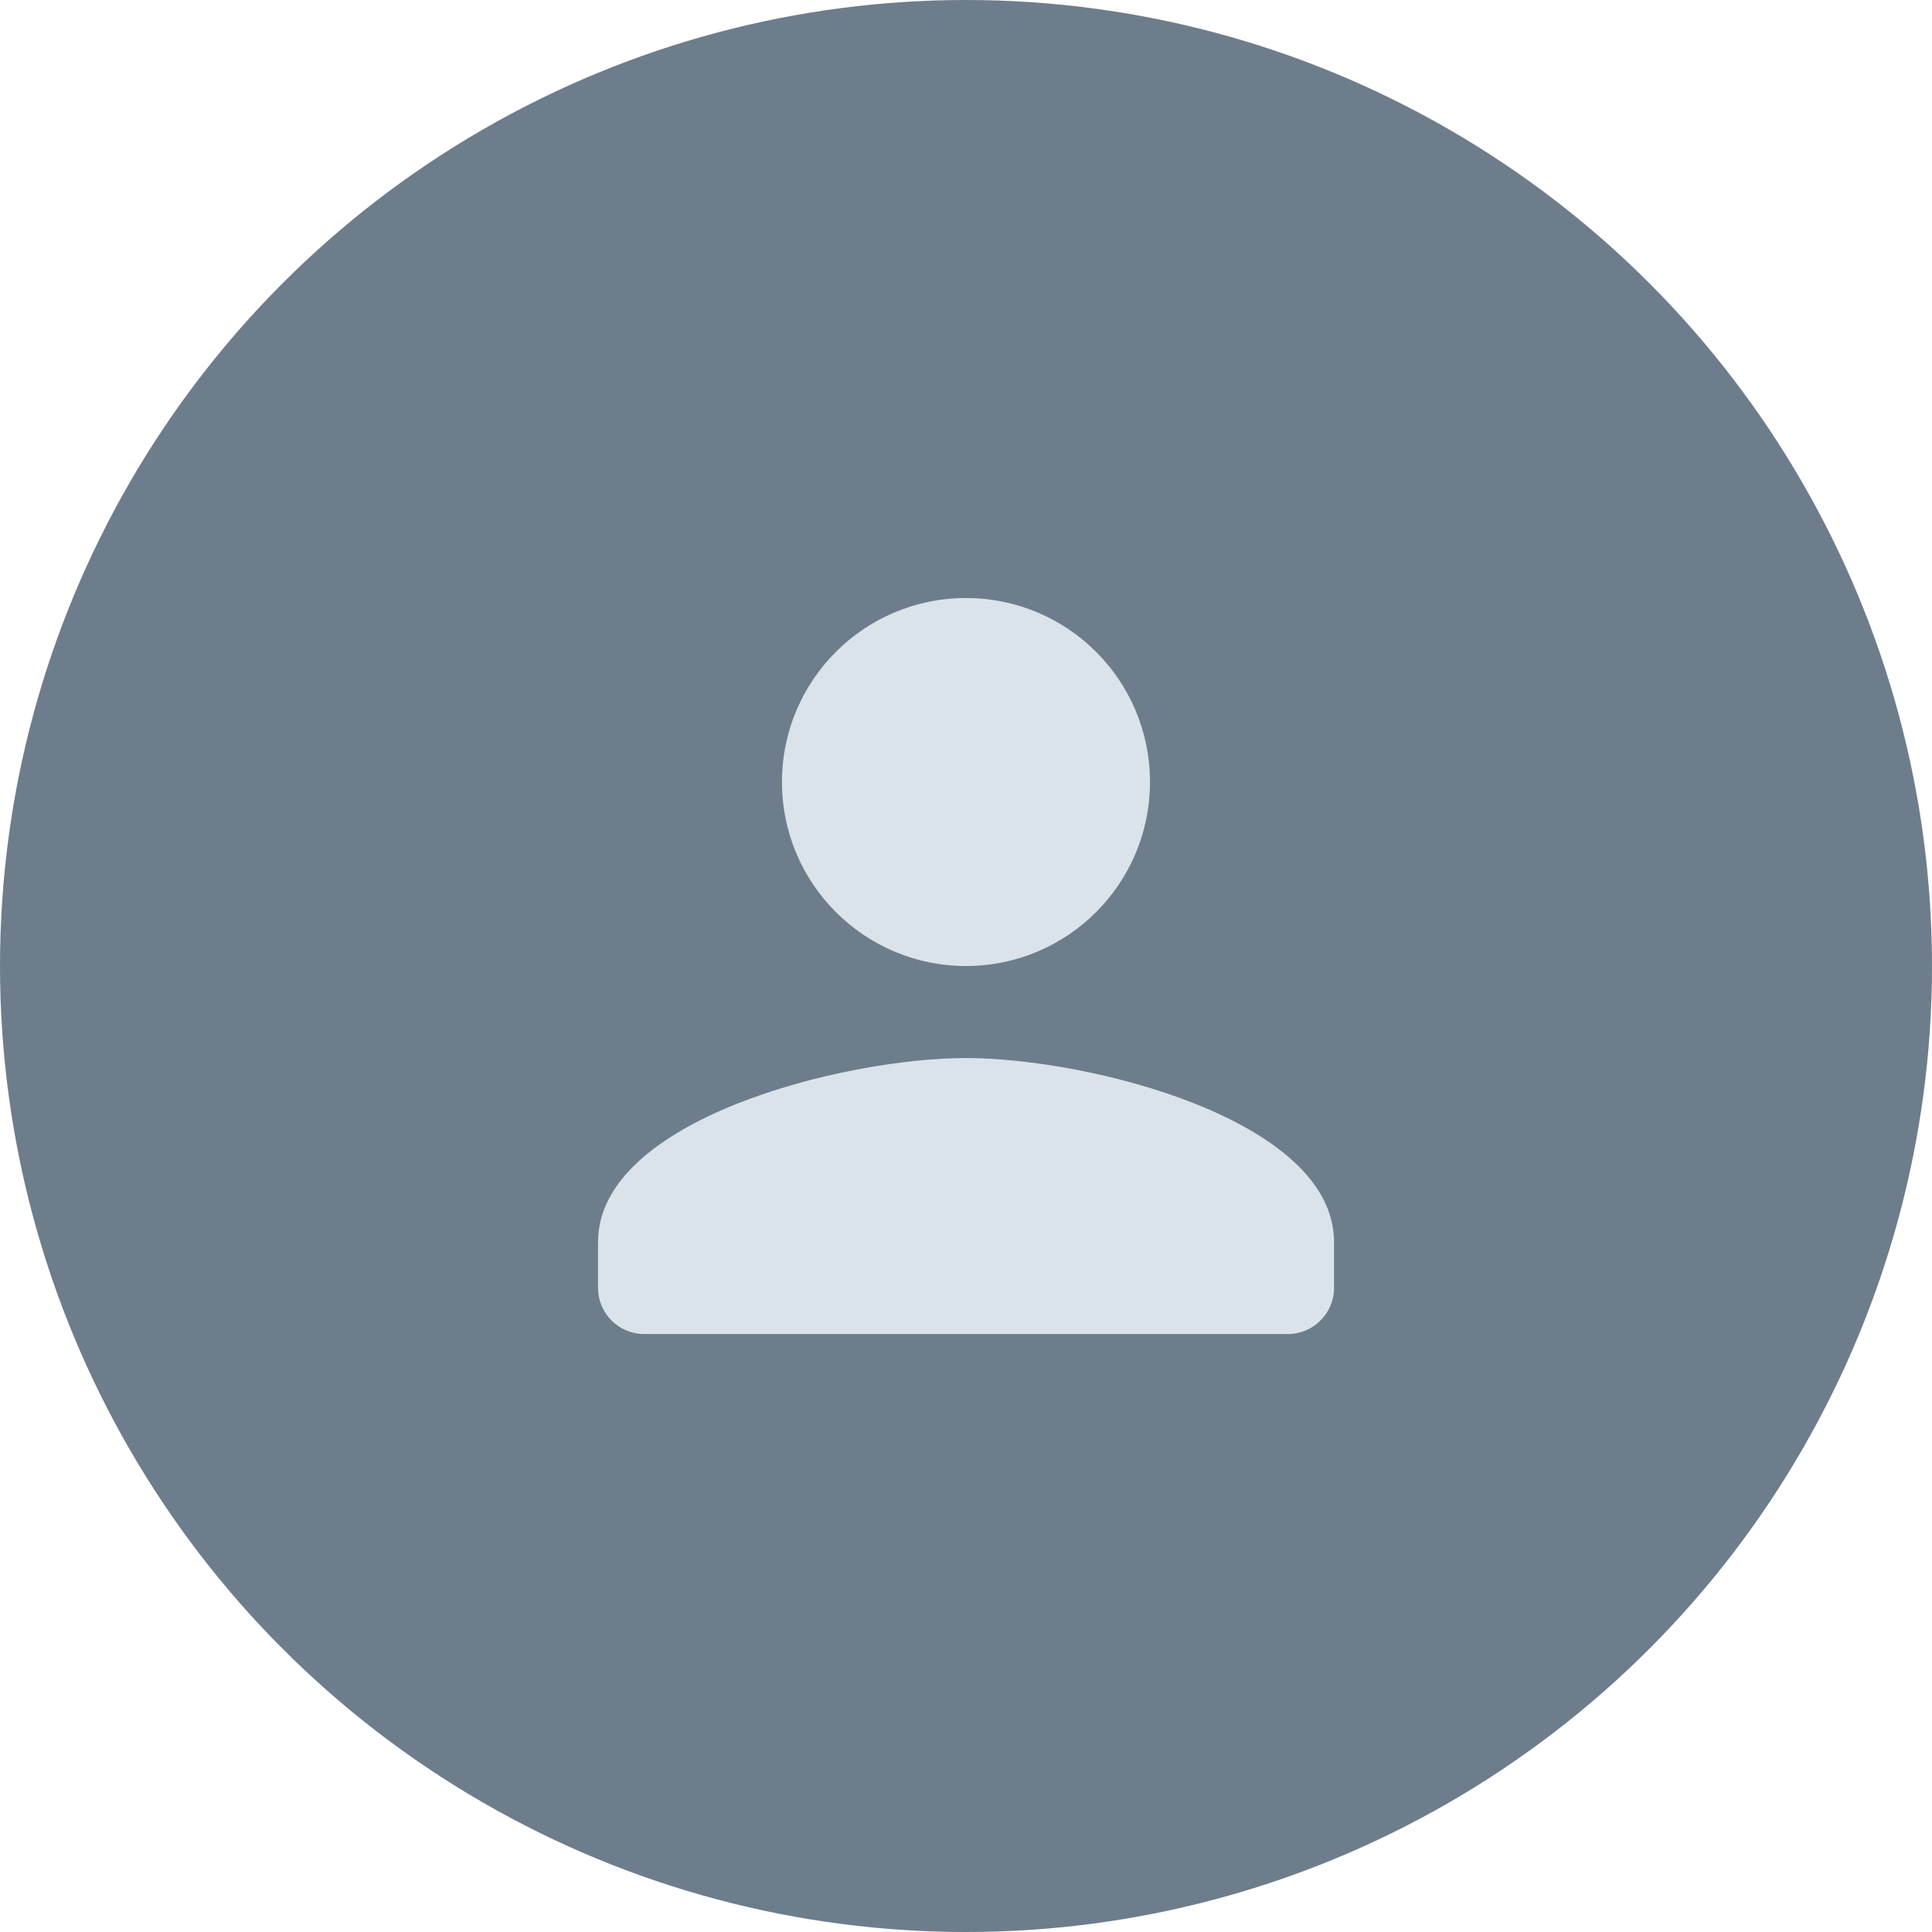 <svg width="39" height="39" viewBox="0 0 39 39" fill="none" xmlns="http://www.w3.org/2000/svg">
<g clip-path="url(#clip0_73067_311)">
<circle cx="19.5" cy="19.5" r="19.5" fill="#6D7D8B"/>
<path d="M19.5 21.358C21.98 21.358 26.929 22.602 26.929 25.072V26C26.929 26.511 26.511 26.929 26 26.929H13C12.49 26.929 12.072 26.511 12.072 26V25.072C12.072 22.602 17.021 21.358 19.5 21.358ZM19.5 12.072C21.552 12.072 23.214 13.733 23.214 15.785C23.214 17.837 21.552 19.5 19.5 19.5C17.448 19.5 15.785 17.837 15.785 15.785C15.786 13.733 17.448 12.072 19.5 12.072Z" fill="#DAE3EA"/>
</g>
<defs>
<clipPath id="clip0_73067_311">
<rect width="39" height="39" fill="white"/>
</clipPath>
</defs>
</svg>
